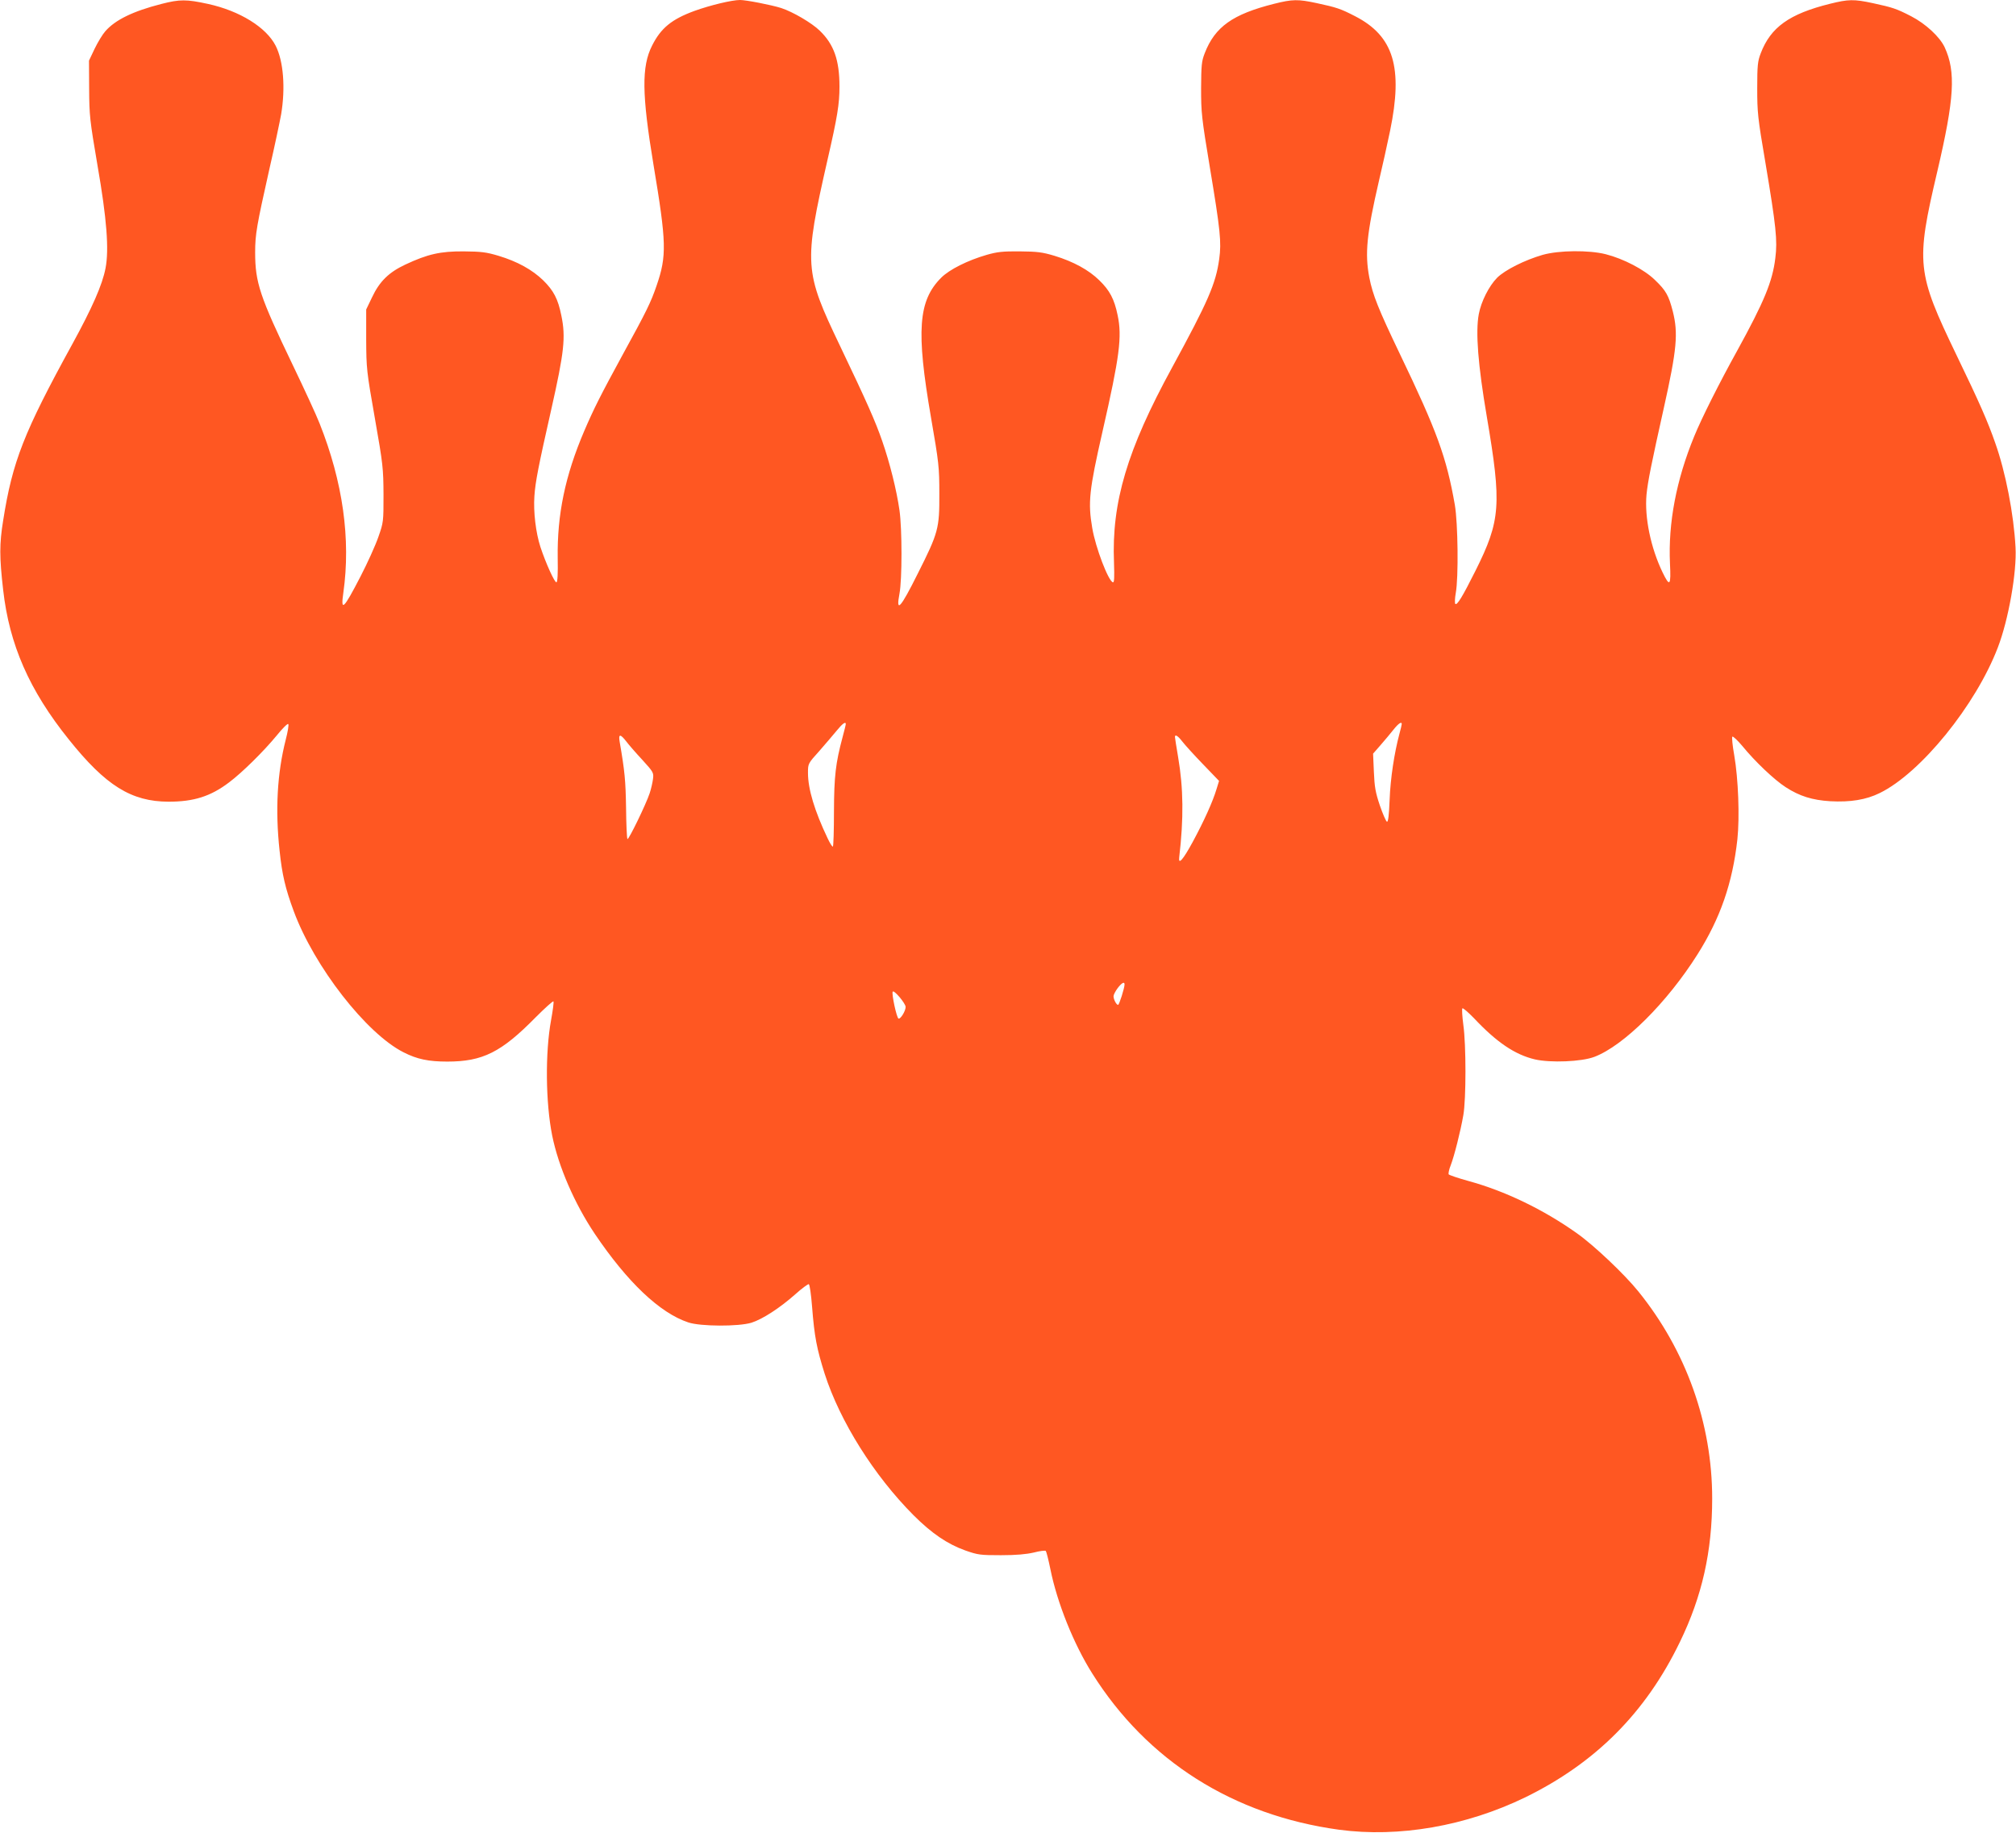 <?xml version="1.0" standalone="no"?>
<!DOCTYPE svg PUBLIC "-//W3C//DTD SVG 20010904//EN"
 "http://www.w3.org/TR/2001/REC-SVG-20010904/DTD/svg10.dtd">
<svg version="1.0" xmlns="http://www.w3.org/2000/svg"
 width="1280pt" height="1164pt" viewBox="0 0 1280 1164"
 preserveAspectRatio="xMidYMid meet">
<g transform="translate(0,1164) scale(0.1,-0.1)"
fill="#ff5722" stroke="none">
<path d="M1025 11615 c-180 -46 -293 -101 -356 -173 -18 -20 -48 -70 -68 -111
l-36 -76 1 -180 c1 -170 4 -197 53 -485 59 -338 74 -535 51 -653 -20 -105 -85
-252 -211 -482 -308 -561 -380 -745 -439 -1120 -24 -148 -24 -231 0 -440 39
-347 166 -638 417 -950 235 -294 397 -394 633 -395 161 0 268 34 385 123 84
63 219 197 300 295 37 46 71 80 75 75 5 -4 -3 -50 -16 -100 -54 -213 -67 -445
-39 -703 16 -153 37 -242 90 -385 130 -352 461 -777 697 -896 86 -44 159 -59
278 -59 225 0 343 59 562 282 59 59 109 104 112 100 3 -5 -4 -58 -15 -118 -38
-207 -35 -524 7 -734 40 -197 142 -432 270 -623 207 -307 413 -503 594 -563
77 -26 319 -27 401 -2 70 22 181 94 279 181 41 37 80 65 85 64 6 -2 15 -66 21
-143 15 -192 30 -267 80 -426 97 -302 313 -646 564 -898 116 -116 215 -183
329 -224 80 -28 95 -30 226 -30 98 0 161 6 209 17 38 10 72 14 76 10 4 -5 17
-56 29 -115 43 -214 148 -476 266 -663 348 -554 895 -900 1567 -992 380 -51
806 23 1183 206 445 218 764 537 981 986 141 290 205 575 205 911 0 476 -165
939 -469 1315 -87 108 -282 293 -390 369 -214 152 -458 269 -689 332 -65 18
-121 37 -125 42 -3 5 2 31 13 58 22 57 62 214 80 318 18 101 18 447 0 573 -7
54 -10 101 -6 105 4 4 37 -25 74 -63 145 -154 260 -231 386 -261 100 -23 297
-15 378 16 187 71 462 345 655 651 145 230 222 452 253 730 15 142 6 384 -20
534 -11 61 -16 114 -12 118 4 4 33 -23 64 -60 80 -98 202 -214 275 -261 88
-57 169 -82 282 -89 128 -7 228 9 315 52 260 127 610 558 750 925 67 174 121
478 112 635 -11 209 -63 478 -129 663 -47 135 -99 254 -245 556 -254 527 -260
584 -123 1166 109 465 119 634 47 790 -31 66 -120 149 -213 197 -93 48 -118
56 -243 83 -121 26 -155 25 -272 -4 -258 -64 -377 -149 -440 -315 -19 -49 -22
-77 -22 -221 0 -154 3 -186 52 -473 68 -406 77 -493 63 -605 -18 -150 -71
-277 -243 -590 -113 -204 -226 -429 -272 -542 -114 -277 -166 -551 -154 -808
7 -142 -1 -151 -47 -56 -75 156 -115 348 -102 493 8 83 31 197 110 551 83 372
92 474 57 613 -26 101 -43 132 -113 199 -67 66 -199 135 -313 164 -107 27
-297 25 -400 -4 -114 -33 -240 -96 -290 -146 -51 -52 -101 -150 -116 -231 -21
-114 -5 -321 51 -650 95 -559 88 -659 -72 -979 -83 -166 -117 -221 -128 -210
-4 5 -3 36 3 69 18 98 14 443 -6 560 -53 302 -113 467 -350 960 -136 284 -171
372 -193 483 -29 153 -17 276 62 617 20 83 51 224 70 315 83 402 23 601 -222
727 -93 48 -118 56 -243 83 -121 26 -155 25 -271 -4 -263 -66 -376 -146 -441
-314 -20 -51 -22 -76 -23 -222 0 -155 3 -186 56 -505 66 -397 74 -472 59 -580
-22 -158 -71 -269 -300 -690 -284 -520 -384 -854 -368 -1238 3 -93 2 -127 -7
-124 -29 8 -110 220 -131 344 -28 163 -20 240 65 613 109 477 125 603 96 739
-21 102 -50 157 -116 221 -67 66 -164 119 -285 156 -77 23 -109 27 -220 28
-108 1 -143 -3 -210 -22 -121 -35 -237 -93 -289 -145 -146 -146 -160 -337 -65
-887 50 -289 53 -315 53 -485 1 -220 -6 -247 -137 -507 -110 -221 -140 -253
-116 -127 17 88 17 412 0 529 -18 127 -61 300 -110 441 -43 124 -95 242 -268
604 -227 474 -230 516 -79 1180 63 274 76 355 76 465 0 168 -35 268 -125 355
-50 49 -171 120 -245 144 -63 20 -223 51 -261 51 -52 0 -189 -33 -289 -69
-145 -53 -214 -109 -270 -221 -67 -132 -65 -309 9 -755 83 -497 85 -579 20
-768 -37 -108 -64 -163 -215 -438 -139 -255 -184 -344 -244 -484 -122 -285
-173 -532 -169 -809 2 -98 -1 -151 -8 -153 -11 -4 -68 122 -102 225 -29 90
-45 222 -38 322 6 91 26 192 107 550 82 364 93 459 64 597 -21 105 -49 158
-115 223 -69 67 -164 120 -284 156 -77 23 -109 27 -220 28 -149 1 -229 -17
-372 -84 -104 -49 -163 -106 -211 -208 l-37 -77 0 -190 c1 -185 2 -199 55
-500 52 -295 54 -319 55 -485 0 -173 0 -176 -33 -270 -18 -52 -69 -165 -113
-250 -108 -209 -127 -227 -109 -103 48 340 -3 703 -151 1075 -21 54 -98 220
-170 370 -210 437 -239 524 -239 716 0 115 10 170 90 527 33 143 66 300 75
349 28 167 15 338 -35 436 -60 117 -228 221 -429 265 -138 30 -179 30 -296 0z
m4345 -4572 c0 -5 -9 -41 -20 -82 -45 -168 -54 -249 -55 -473 0 -119 -3 -220
-7 -223 -3 -3 -18 20 -33 52 -83 174 -125 313 -125 416 0 59 0 59 73 140 39
45 89 103 111 130 35 43 56 58 56 40z m3530 0 c0 -5 -7 -33 -15 -63 -32 -119
-57 -282 -62 -418 -4 -97 -9 -142 -17 -139 -6 2 -26 48 -45 103 -28 83 -34
118 -38 214 l-5 115 48 55 c27 31 64 75 82 98 31 39 52 53 52 35z m-4924 -110
c15 -20 61 -73 102 -117 71 -78 73 -82 68 -122 -3 -23 -12 -63 -21 -90 -23
-70 -134 -298 -141 -291 -4 3 -8 93 -9 199 -3 174 -8 229 -41 421 -8 48 5 48
42 0z m3530 0 c16 -21 75 -86 131 -144 l103 -107 -16 -52 c-24 -80 -79 -202
-152 -337 -61 -112 -91 -146 -85 -97 29 247 27 439 -7 638 -11 65 -20 122 -20
127 0 19 19 7 46 -28z m-366 -1543 c0 -23 -34 -130 -41 -130 -11 0 -29 35 -29
55 0 9 12 32 26 51 26 34 44 44 44 24z m-1390 -143 c0 -26 -32 -78 -45 -74
-12 4 -45 158 -37 171 8 13 82 -75 82 -97z"/>
</g>
</svg>
